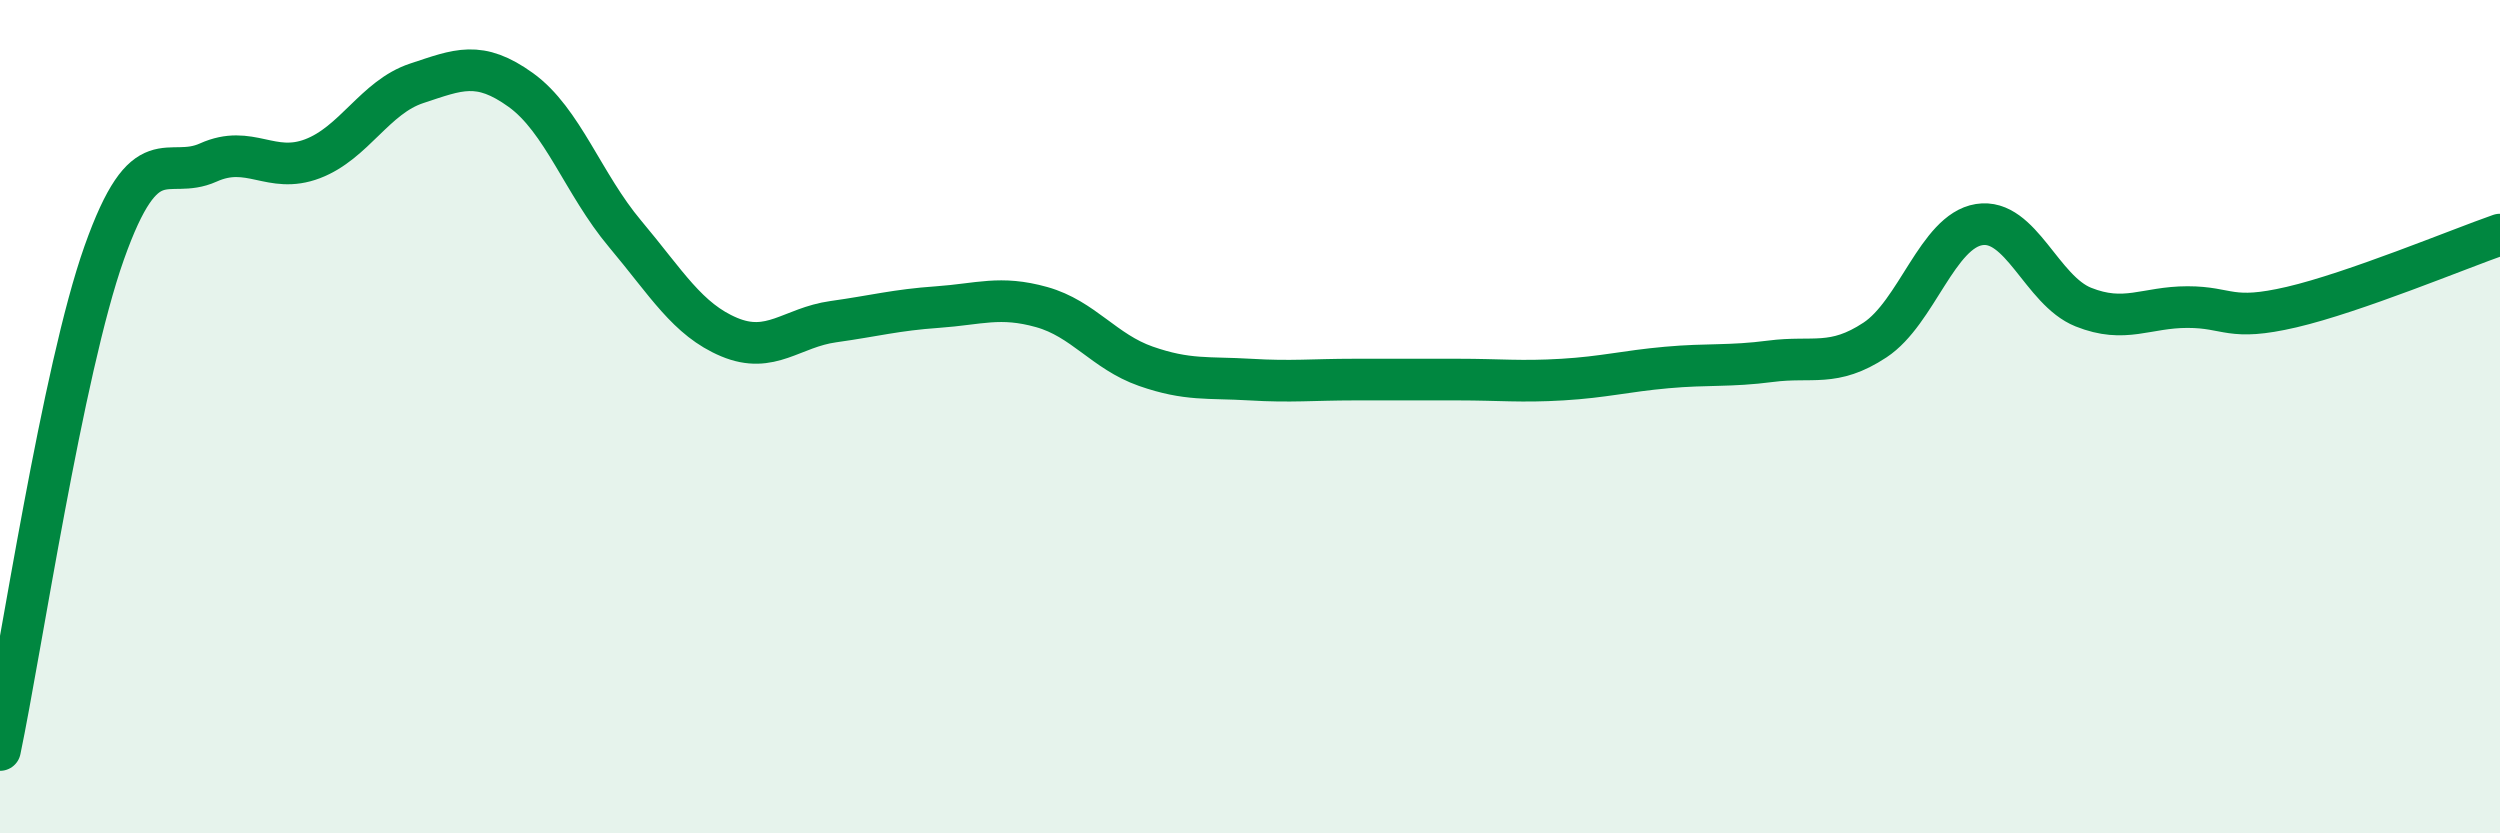 
    <svg width="60" height="20" viewBox="0 0 60 20" xmlns="http://www.w3.org/2000/svg">
      <path
        d="M 0,18 C 0.5,15.61 1.5,8.89 2.5,6.07 C 3.5,3.25 4,4.35 5,3.9 C 6,3.45 6.5,4.19 7.5,3.81 C 8.5,3.43 9,2.33 10,2 C 11,1.67 11.5,1.44 12.5,2.16 C 13.5,2.88 14,4.42 15,5.61 C 16,6.8 16.5,7.67 17.5,8.09 C 18.5,8.51 19,7.86 20,7.72 C 21,7.58 21.5,7.44 22.5,7.37 C 23.5,7.3 24,7.09 25,7.37 C 26,7.65 26.5,8.44 27.5,8.79 C 28.5,9.14 29,9.05 30,9.11 C 31,9.17 31.5,9.11 32.5,9.11 C 33.5,9.11 34,9.11 35,9.11 C 36,9.11 36.5,9.17 37.5,9.11 C 38.5,9.05 39,8.91 40,8.82 C 41,8.73 41.5,8.8 42.5,8.67 C 43.5,8.54 44,8.82 45,8.16 C 46,7.5 46.5,5.55 47.5,5.39 C 48.5,5.23 49,6.97 50,7.37 C 51,7.77 51.5,7.37 52.5,7.37 C 53.5,7.37 53.5,7.72 55,7.37 C 56.5,7.02 59,5.98 60,5.63L60 20L0 20Z"
        fill="#008740"
        opacity="0.1"
        stroke-linecap="round"
        stroke-linejoin="round"
      />
      <path
        d="M 0,18 C 0.5,15.61 1.5,8.89 2.5,6.07 C 3.5,3.25 4,4.35 5,3.9 C 6,3.45 6.5,4.19 7.5,3.81 C 8.5,3.43 9,2.33 10,2 C 11,1.67 11.5,1.44 12.5,2.16 C 13.5,2.88 14,4.42 15,5.61 C 16,6.8 16.5,7.67 17.5,8.09 C 18.5,8.51 19,7.86 20,7.72 C 21,7.58 21.5,7.44 22.5,7.37 C 23.5,7.3 24,7.09 25,7.37 C 26,7.65 26.5,8.44 27.5,8.79 C 28.5,9.14 29,9.05 30,9.11 C 31,9.17 31.5,9.11 32.5,9.11 C 33.5,9.11 34,9.11 35,9.11 C 36,9.11 36.5,9.17 37.5,9.11 C 38.5,9.05 39,8.91 40,8.82 C 41,8.73 41.5,8.8 42.5,8.67 C 43.5,8.54 44,8.82 45,8.16 C 46,7.5 46.5,5.55 47.5,5.39 C 48.5,5.23 49,6.97 50,7.37 C 51,7.77 51.5,7.37 52.5,7.37 C 53.5,7.37 53.5,7.72 55,7.37 C 56.5,7.02 59,5.98 60,5.63"
        stroke="#008740"
        stroke-width="1"
        fill="none"
        stroke-linecap="round"
        stroke-linejoin="round"
      />
    </svg>
  